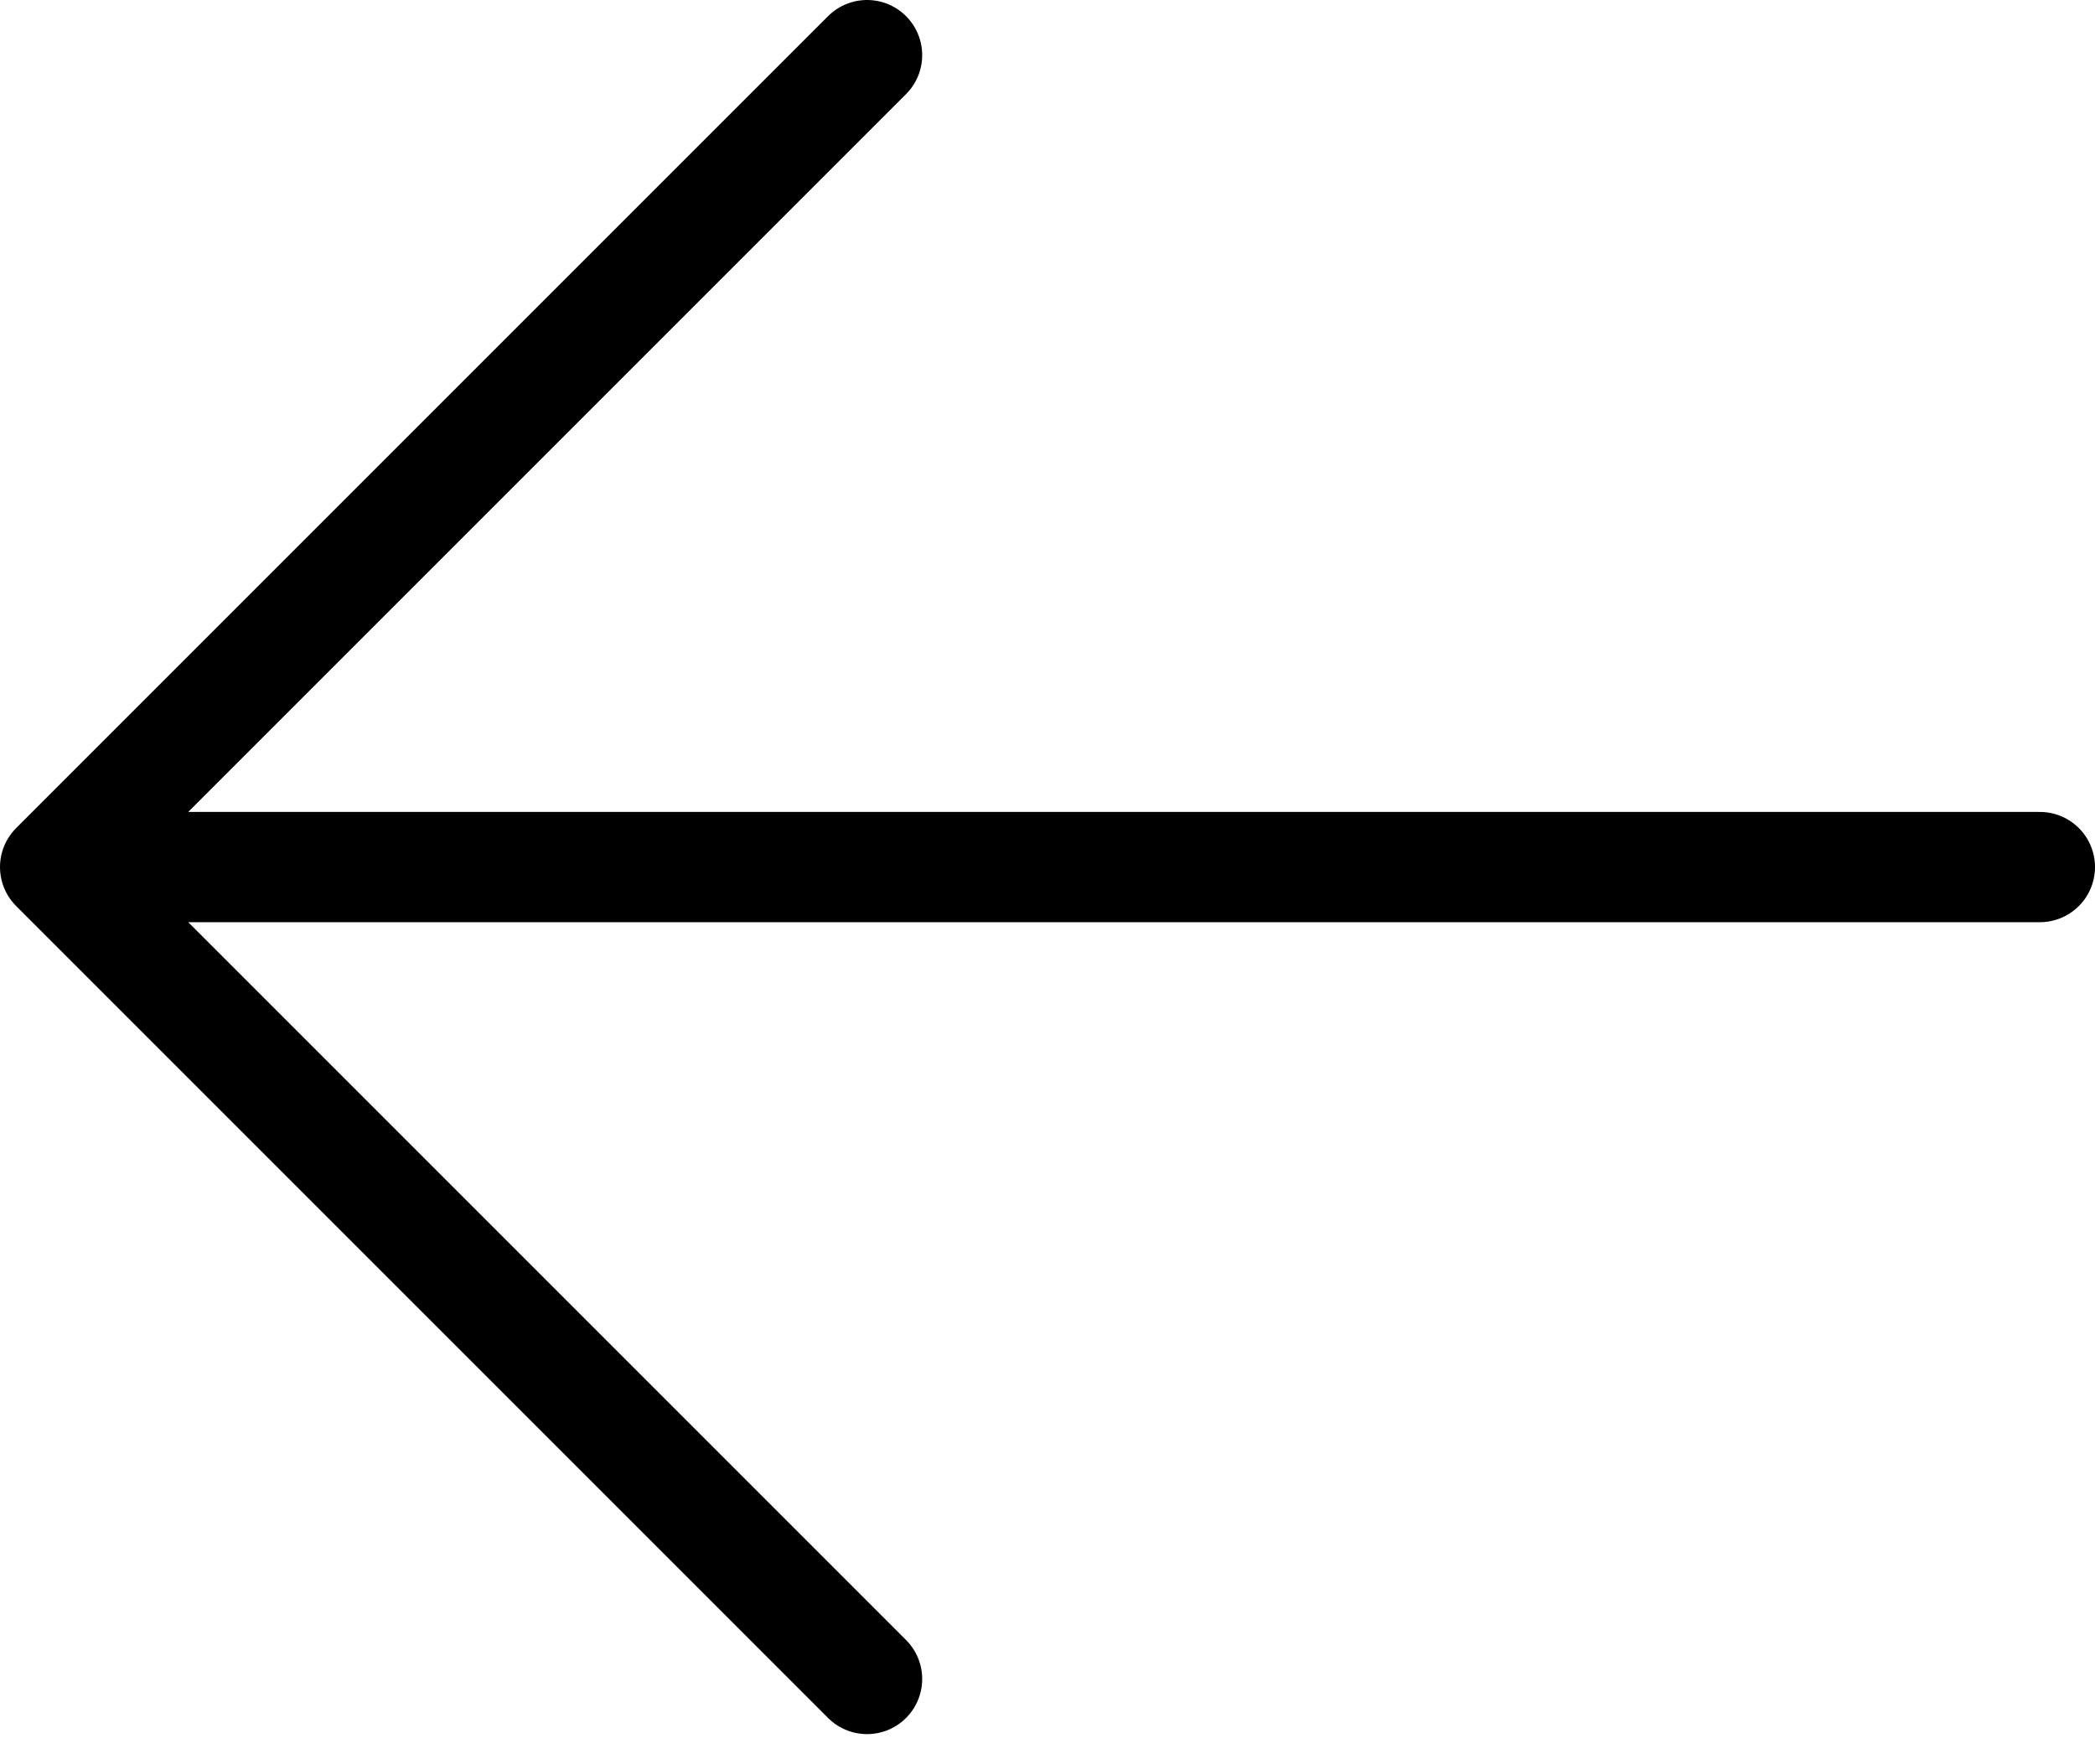 <svg width="38" height="32" viewBox="0 0 38 32" fill="none" xmlns="http://www.w3.org/2000/svg">
<path d="M37 15.727H1M1 15.727L15.727 1M1 15.727L15.727 30.454" stroke="black" stroke-width="2" stroke-linecap="round" stroke-linejoin="round"/>
</svg>
